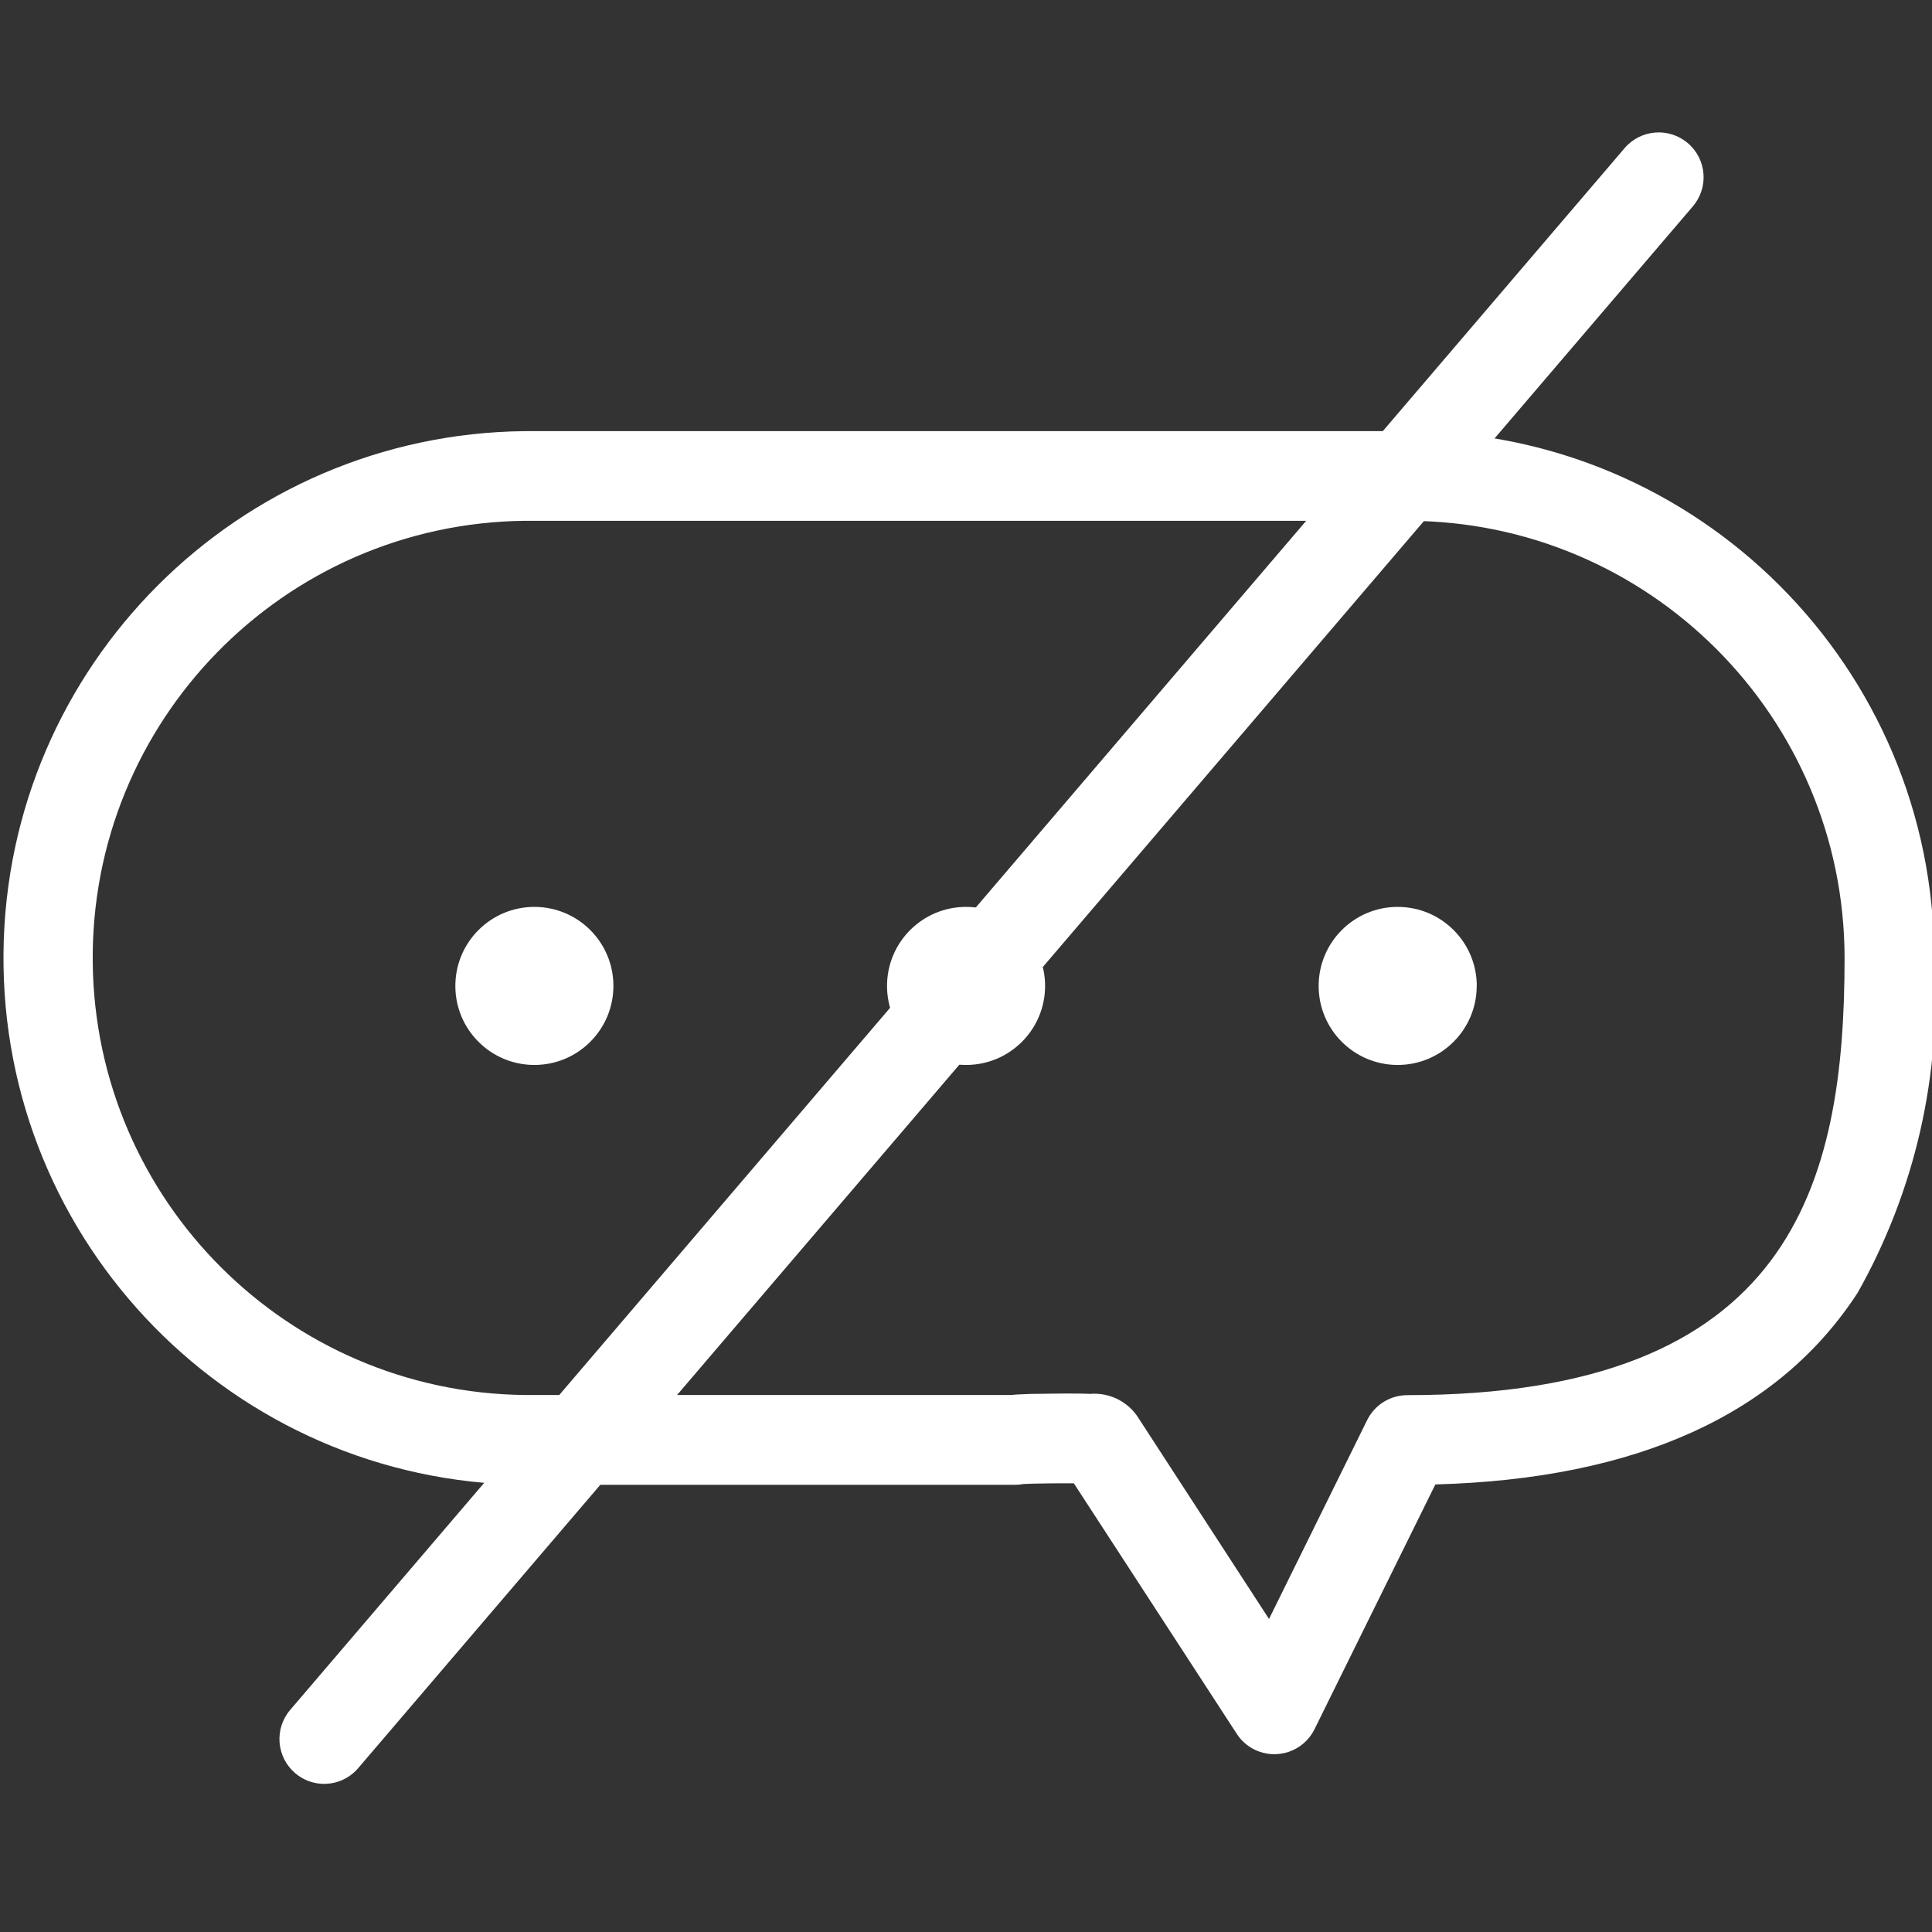 <?xml version="1.0" encoding="UTF-8"?><svg id="a" xmlns="http://www.w3.org/2000/svg" width="32" height="32" viewBox="0 0 32 32"><rect x="0" y="0" width="32" height="32" fill="#333333" stroke="none"/><path d="M8.691,7.141h14.619c4.817.005,8.721,3.909,8.726,8.726.123,1.93-.316,3.855-1.265,5.541-1.31,2.021-3.665,3.088-6.997,3.179l-2.002,4.055c-.182.368-.628.518-.995.336-.119-.059-.22-.148-.292-.26l-2.699-4.15h-.151c-.303,0-.573.006-.682.012-.046.009-.093.013-.14.013h-8.122C3.873,24.542.007,20.594.058,15.775c.05-4.747,3.886-8.584,8.634-8.634h0ZM21.019,26.815l1.625-3.293c.125-.254.384-.414.667-.414,6.363,0,7.241-3.48,7.241-7.241-.004-3.997-3.244-7.236-7.241-7.241h-14.619c-3.999.046-7.203,3.325-7.156,7.324.046,3.933,3.223,7.111,7.156,7.156h8.058c.03-.004.061-.007.094-.009.055,0,.128-.006.218-.009.167,0,.377-.007.574-.007.117,0,.285,0,.421.006.323-.026.634.131.804.407l2.157,3.32Z" style="fill:#fff;"/><path d="M10.16,16.33c0,.723-.586,1.309-1.309,1.309s-1.309-.586-1.309-1.309.586-1.309,1.309-1.309c.723,0,1.309.586,1.309,1.309" style="fill:#fff;"/><path d="M17.31,16.33c0,.723-.586,1.309-1.309,1.309s-1.309-.586-1.309-1.309.586-1.309,1.309-1.309,1.309.586,1.309,1.309h0" style="fill:#fff;"/><path d="M24.459,16.33c0,.723-.586,1.309-1.309,1.309s-1.309-.586-1.309-1.309.586-1.309,1.309-1.309c.723,0,1.31.586,1.31,1.309" style="fill:#fff;"/><path d="M5.371,29.547c-.177,0-.348-.063-.482-.178-.312-.266-.349-.735-.083-1.047,0,0,0,0,0,0L26.91,2.452c.266-.31.733-.347,1.045-.082.313.266.351.734.085,1.047L5.936,29.282c-.14.167-.347.264-.565.264Z" style="fill:#fff;"/></svg>